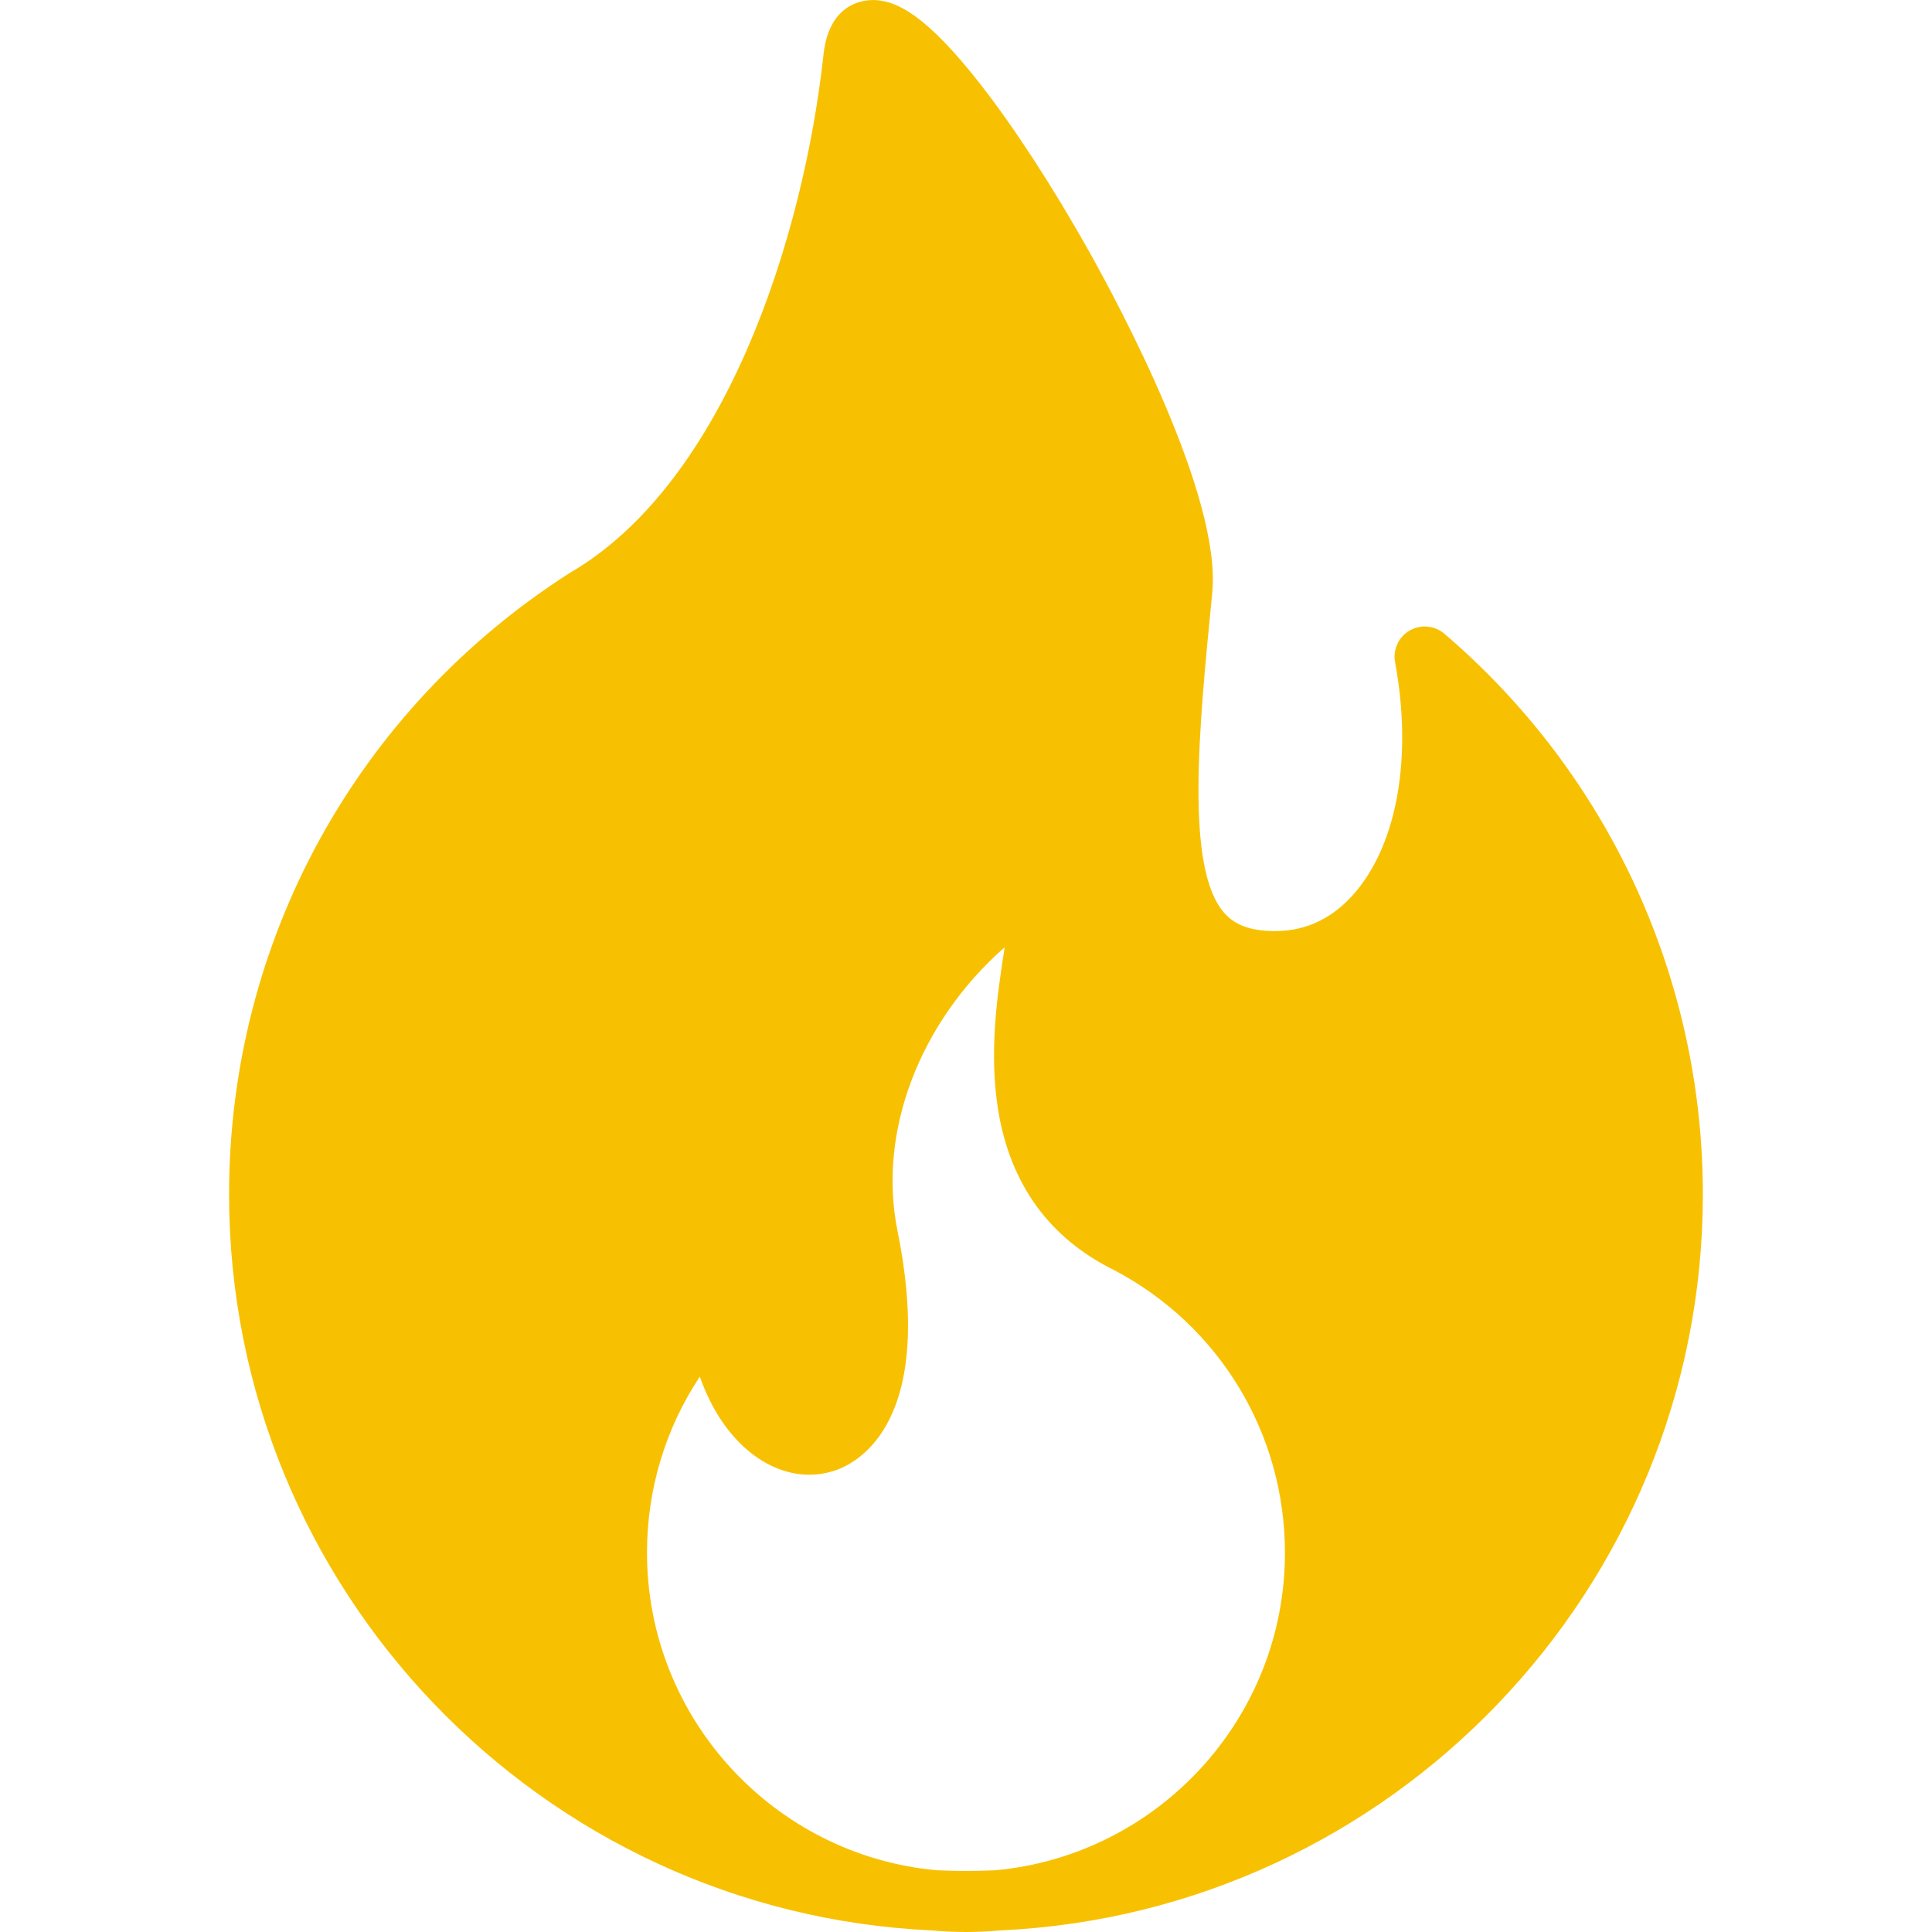<svg width="35" height="35" viewBox="0 0 35 35" fill="none" xmlns="http://www.w3.org/2000/svg">
<path d="M26.166 11.481C25.99 11.33 25.738 11.307 25.537 11.423C25.337 11.538 25.231 11.768 25.273 11.995C25.586 13.689 25.322 15.24 24.569 16.145C24.169 16.625 23.674 16.868 23.098 16.868C22.542 16.868 22.311 16.685 22.186 16.547C21.465 15.75 21.717 13.204 21.961 10.741C22.134 8.993 20.283 5.54 19.712 4.523C19.064 3.372 18.372 2.308 17.761 1.526C16.76 0.244 16.243 0.04 15.905 0.005C15.759 -0.011 15.029 -0.034 14.918 0.992C14.558 4.294 13.142 8.731 10.337 10.37C10.331 10.374 10.325 10.378 10.319 10.381C6.456 12.851 4.15 17.059 4.15 21.637C4.15 28.789 9.804 34.645 16.876 34.971C17.082 34.99 17.29 35 17.5 35C17.709 35 17.917 34.99 18.123 34.971C25.195 34.645 30.849 28.789 30.849 21.637C30.849 17.725 29.142 14.023 26.166 11.481ZM18.04 33.881C17.861 33.889 17.681 33.894 17.5 33.894C17.319 33.894 17.138 33.889 16.959 33.881C14.026 33.607 11.721 31.133 11.721 28.129C11.721 26.976 12.056 25.877 12.678 24.939C12.729 25.087 12.792 25.234 12.864 25.38C13.384 26.42 14.298 26.924 15.136 26.636C15.575 26.485 16.951 25.726 16.258 22.292C15.895 20.499 16.667 18.507 18.2 17.161C18.198 17.175 18.195 17.189 18.194 17.204C18.073 17.986 17.908 19.059 18.085 20.125C18.307 21.462 19.014 22.433 20.185 23.01C22.093 24.014 23.278 25.974 23.278 28.129C23.278 31.133 20.974 33.607 18.04 33.881Z" fill="#F7C101"/>
</svg>
